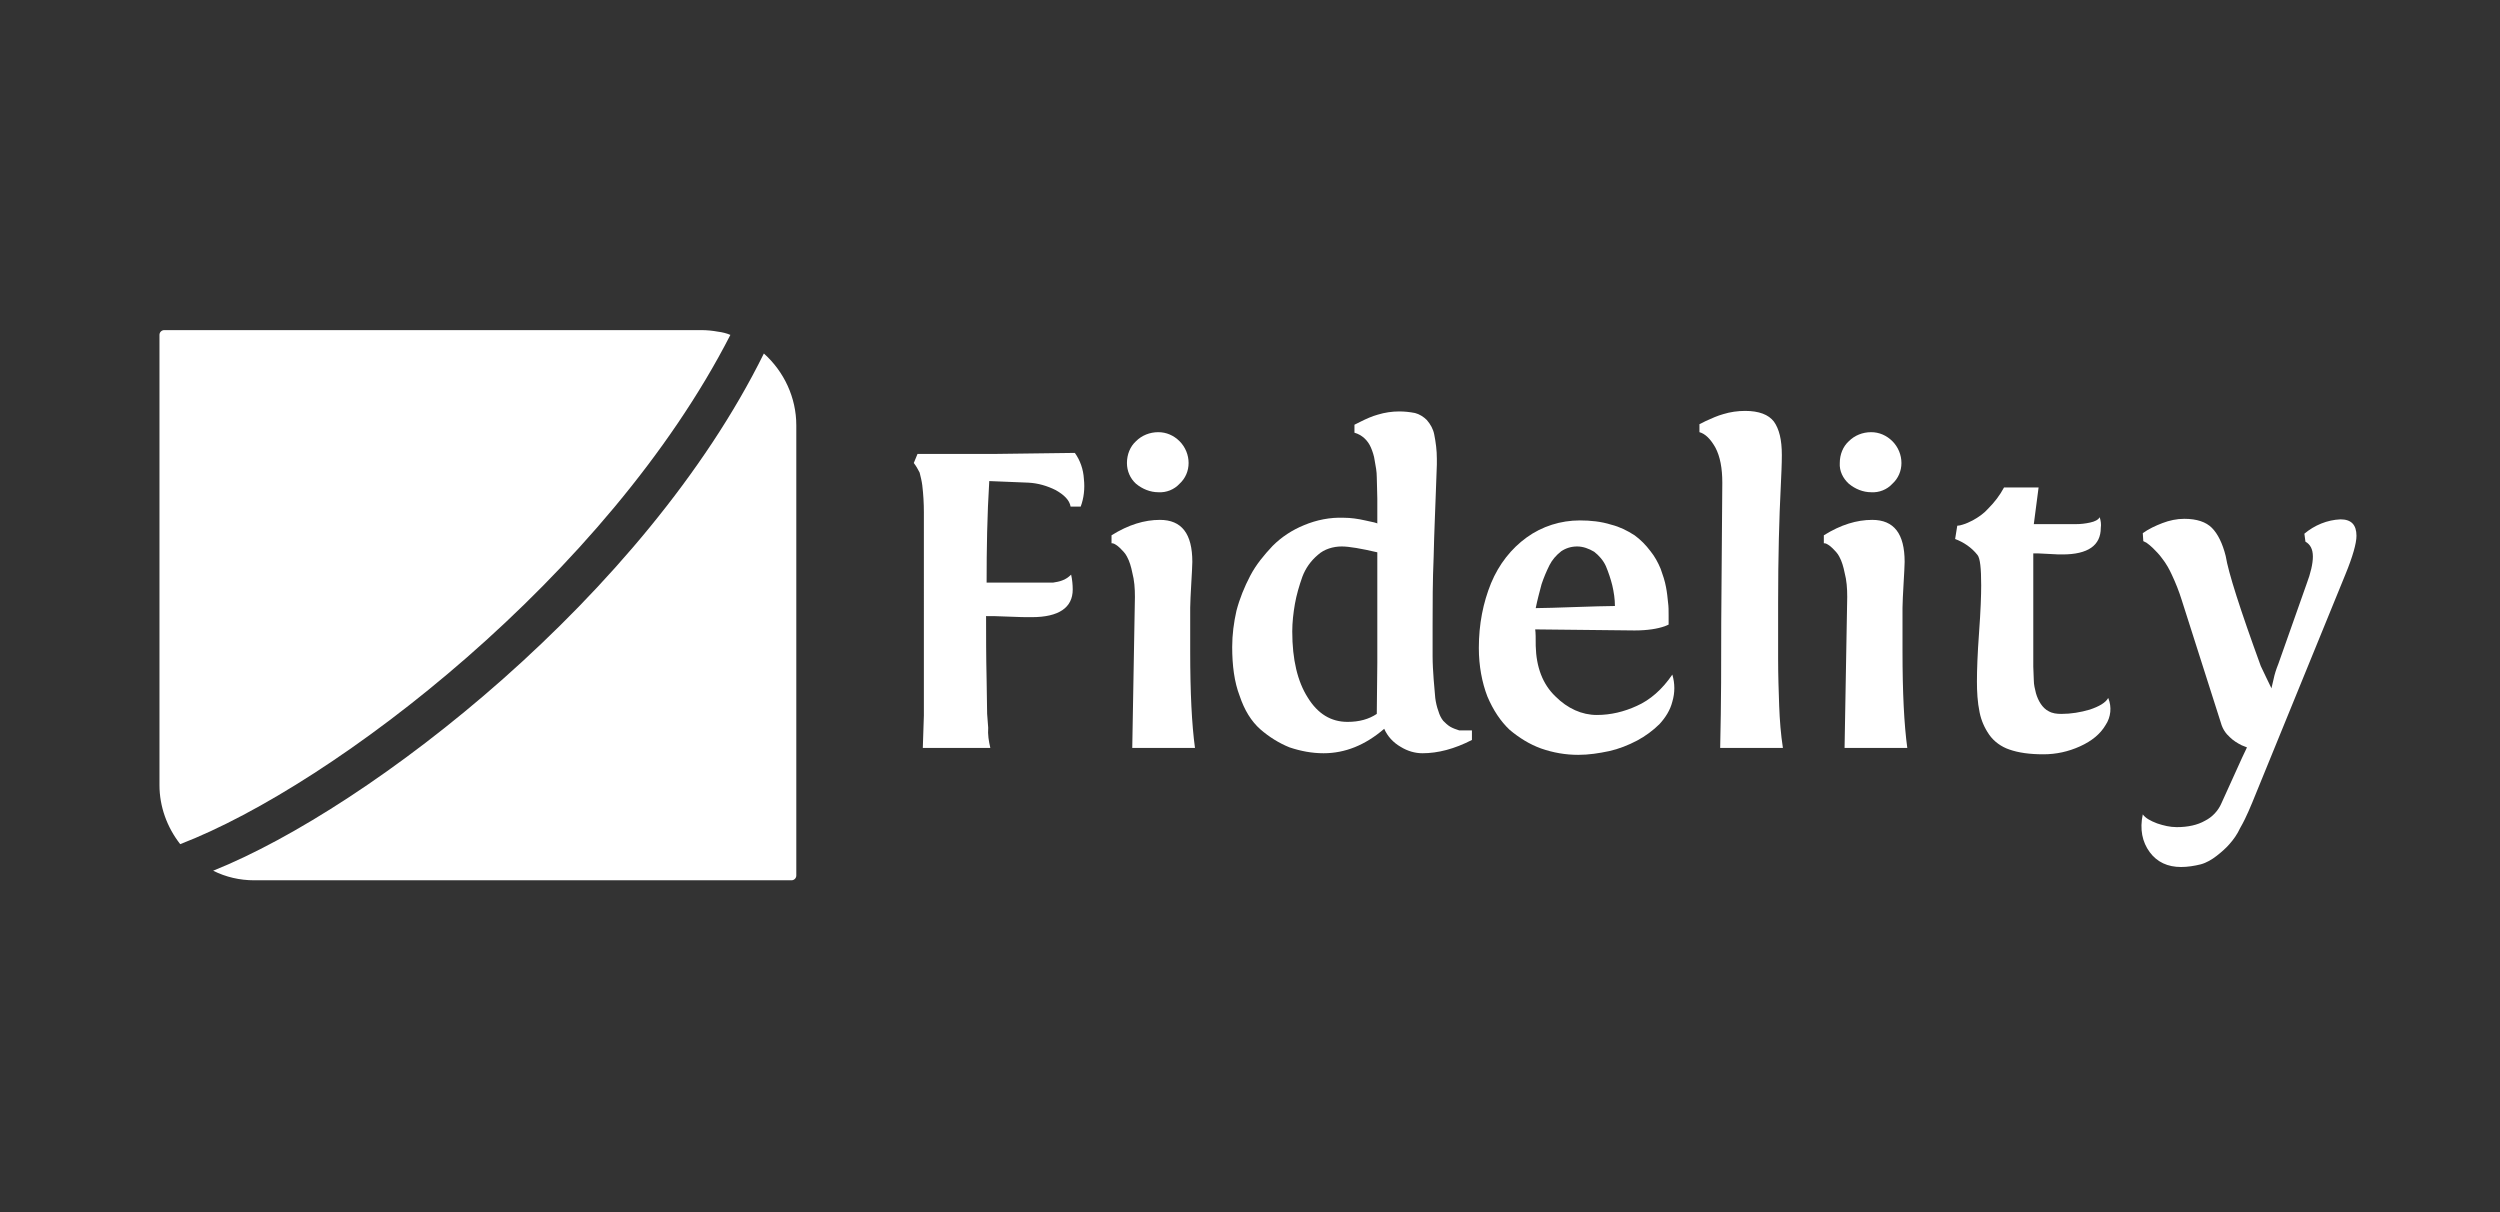 <?xml version="1.0" encoding="utf-8"?>
<!-- Generator: Adobe Illustrator 25.0.1, SVG Export Plug-In . SVG Version: 6.00 Build 0)  -->
<svg version="1.1" id="Layer_1" xmlns="http://www.w3.org/2000/svg" xmlns:xlink="http://www.w3.org/1999/xlink" x="0px" y="0px"
	 viewBox="0 0 470.3 228" style="enable-background:new 0 0 470.3 228;" xml:space="preserve">
<rect x="0" y="0" width="470.3" height="228" fill="#333333" stroke="none"/>
<style type="text/css">
	.st0{fill:#125F00;}
	.st1{fill:#FFFFFF;}
	.st2{fill-rule:evenodd;clip-rule:evenodd;fill:#FFFFFF;}
	.st3{fill:#EB1933;}
	.st4{fill:#2151A1;}
</style>
<g>
	<g>
		<path class="st1" d="M135.1,62.4c-1.1-0.2-2.1-0.3-3.2-0.3H30.9c-0.5,0-0.9,0.4-0.9,0.9v84.7c0,4,1.4,7.9,3.9,11.1
			C63,147.6,114.3,108.1,137.4,63C136.7,62.7,135.9,62.5,135.1,62.4z"/>
		<path class="st1" d="M149.8,80v84.7c0,0.5-0.4,0.9-0.9,0.9H47.8c-2.7,0-5.3-0.6-7.7-1.8c29.7-11.9,81.2-51.9,103.6-97.3
			C147.5,69.9,149.8,74.8,149.8,80z"/>
	</g>
	<g>
		<path class="st1" d="M186.3,140.7h-12.7l0.2-6.1V96.4c0-1.7-0.1-3.4-0.3-5.1c-0.1-0.8-0.3-1.6-0.5-2.4c-0.3-0.6-0.7-1.3-1.1-1.8
			l0.7-1.7h14.1l15.5-0.2c1,1.4,1.6,3.1,1.7,4.9c0.2,1.8,0,3.6-0.6,5.2h-1.9c-0.2-1.2-1.2-2.2-2.8-3.1c-1.6-0.8-3.3-1.3-5.1-1.4
			l-7.4-0.3c-0.4,6.4-0.5,12.8-0.5,19.1h10.5c0.8,0,1.5,0,2,0c0.6-0.1,1.2-0.2,1.7-0.4c0.6-0.2,1.2-0.6,1.7-1.1
			c0.2,0.9,0.3,1.9,0.3,2.8c0,3.4-2.6,5.2-7.7,5.2c-1,0-2.5,0-4.4-0.1c-1.9-0.1-3.3-0.1-4.2-0.1c0,3.6,0,7.6,0.1,11.9l0.1,6.5
			l0.2,2.6C185.8,138.2,186,139.4,186.3,140.7z"/>
		<path class="st1" d="M223.9,122.5c0,7.8,0.3,13.8,0.9,18.2H213l0.5-28.4c0-1.6-0.1-3.1-0.5-4.6c-0.2-1-0.5-2.1-1-3
			c-0.3-0.6-0.8-1.1-1.3-1.6c-0.3-0.3-0.7-0.6-1.1-0.8c-0.2-0.1-0.3-0.1-0.5-0.1v-1.5c3.2-2,6.2-2.9,9.1-2.9c4.1,0,6.1,2.6,6.1,7.9
			c0,0.8-0.1,2.2-0.2,4.1c-0.1,1.9-0.2,3.5-0.2,4.5V122.5z M212,87.1c0-1.6,0.6-3.1,1.7-4.1c1.1-1.1,2.6-1.7,4.2-1.7
			c1.5,0,2.9,0.6,4,1.7c1.1,1.1,1.7,2.6,1.7,4.1c0,1.5-0.6,2.9-1.7,3.9c-1,1.1-2.5,1.7-4,1.6c-1.5,0-3-0.6-4.2-1.6
			C212.6,90,212,88.6,212,87.1z"/>
		<path class="st1" d="M276.9,137.4v1.8c-3.3,1.7-6.4,2.5-9.3,2.5c-1.4,0-2.8-0.4-4.1-1.2c-1.4-0.8-2.5-2-3.1-3.4
			c-3.6,3.1-7.4,4.6-11.4,4.6c-2.2,0-4.3-0.4-6.4-1.1c-2-0.8-3.9-2-5.5-3.4c-1.7-1.5-3-3.6-3.9-6.3c-1-2.6-1.4-5.7-1.4-9.2
			c0-2.3,0.3-4.6,0.8-6.8c0.6-2.3,1.5-4.5,2.6-6.6c1.1-2.1,2.6-3.9,4.2-5.6c1.7-1.7,3.7-3,5.9-3.9c2.4-1,4.9-1.5,7.5-1.4
			c1.3,0,2.7,0.2,4,0.5c1.5,0.3,2.3,0.5,2.3,0.6c0-1.7,0-3.3,0-4.7c0-1.4-0.1-2.8-0.1-4c0-1.1-0.2-2.1-0.4-3.2
			c-0.1-0.8-0.4-1.7-0.7-2.4c-0.6-1.4-1.7-2.4-3.1-2.8v-1.5l1.2-0.6c1-0.5,2.1-1,3.2-1.3c1.3-0.4,2.7-0.6,4-0.6c1,0,2,0.1,3,0.3
			c0.8,0.2,1.6,0.7,2.2,1.3c0.7,0.8,1.2,1.7,1.4,2.7c0.3,1.5,0.5,3,0.5,4.6v1.1c0,0.5-0.1,2.3-0.2,5.5c-0.1,3.2-0.3,7.1-0.4,11.8
			c-0.2,4.6-0.2,9-0.2,13c0,2.3,0,4.2,0,5.7c0,1.5,0.1,3,0.2,4.4c0.1,1.2,0.2,2.3,0.3,3.5c0.1,0.8,0.3,1.7,0.6,2.5
			c0.2,0.7,0.5,1.3,0.9,1.8c0.4,0.4,0.8,0.8,1.3,1.1c0.5,0.3,1.1,0.5,1.7,0.7C275.4,137.4,276.2,137.4,276.9,137.4z M253.5,135.8
			c2.2,0,4-0.5,5.5-1.5l0.1-9.6v-20.8c-3-0.7-5.3-1.1-6.7-1.1c-1.6,0-3.3,0.5-4.5,1.6c-1.3,1.1-2.3,2.5-2.9,4.1
			c-0.6,1.7-1.1,3.4-1.4,5.1c-0.3,1.7-0.5,3.5-0.5,5.2c0,5.3,1,9.4,2.9,12.4C247.9,134.3,250.4,135.8,253.5,135.8L253.5,135.8z"/>
		<path class="st1" d="M313.9,117.5l-0.7,0.3c-1.4,0.5-3.3,0.8-5.7,0.8l-18.7-0.2c0.1,0.6,0.1,1.7,0.1,3.1c0.1,4,1.3,7.2,3.7,9.5
			c2.3,2.3,5,3.5,7.8,3.5c2.6,0,5.1-0.6,7.5-1.7c2.5-1.1,4.8-3.1,6.7-5.9c0.5,1.7,0.5,3.4,0,5.1c-0.4,1.6-1.3,3-2.4,4.2
			c-1.2,1.2-2.7,2.3-4.2,3.1c-1.7,0.9-3.5,1.6-5.3,2c-1.9,0.4-3.8,0.7-5.8,0.7c-2.4,0-4.7-0.4-7-1.2c-2.2-0.8-4.1-2-5.9-3.5
			c-1.7-1.6-3.1-3.7-4.2-6.3c-1-2.6-1.6-5.7-1.6-9.1c0-4.5,0.8-8.5,2.3-12.2c1.5-3.6,3.8-6.5,6.7-8.6c2.9-2.1,6.4-3.2,10-3.2
			c2,0,4,0.2,5.9,0.8c1.6,0.4,3,1.1,4.4,2c1.1,0.8,2.1,1.8,3,3c0.8,1,1.4,2.1,1.9,3.3c0.4,1.1,0.8,2.3,1,3.4c0.2,1,0.3,2,0.4,3
			c0.1,0.7,0.1,1.5,0.1,2.3L313.9,117.5z M296.7,102.8c-1.1,0-2.1,0.3-3,0.9c-0.9,0.7-1.7,1.6-2.2,2.6c-0.6,1.2-1.1,2.4-1.5,3.6
			c-0.4,1.5-0.8,3-1.1,4.5c1.6,0,4.1-0.1,7.3-0.2c3.3-0.1,5.8-0.2,7.6-0.2c0-1.3-0.2-2.6-0.5-3.9c-0.3-1.2-0.7-2.4-1.2-3.6
			c-0.5-1.1-1.3-2-2.2-2.7C298.9,103.2,297.8,102.8,296.7,102.8L296.7,102.8z"/>
		<path class="st1" d="M335.4,140.7h-11.8c0.2-8.5,0.2-16.4,0.2-23.7l0.2-26.2c0-2.7-0.4-4.9-1.3-6.6c-0.9-1.6-1.9-2.6-3-2.9v-1.5
			l1.2-0.6c1.1-0.5,2.2-1,3.3-1.3c1.3-0.4,2.7-0.6,4.1-0.6c2.6,0,4.4,0.7,5.4,2c1,1.4,1.5,3.4,1.5,6.3c0,1.7-0.1,3.7-0.2,5.9
			c-0.3,5.9-0.5,13.2-0.5,21.9V124c0,3,0.1,6,0.2,8.8C334.8,135.5,335,138.1,335.4,140.7z"/>
		<path class="st1" d="M357.9,122.5c0,7.8,0.3,13.8,0.9,18.2H347l0.5-28.4c0-1.6-0.1-3.1-0.5-4.6c-0.2-1-0.5-2.1-1-3
			c-0.3-0.6-0.8-1.1-1.3-1.6c-0.3-0.3-0.7-0.6-1.1-0.8c-0.2-0.1-0.3-0.1-0.5-0.1v-1.5c3.2-2,6.2-2.9,9.1-2.9c4.1,0,6.1,2.6,6.1,7.9
			c0,0.8-0.1,2.2-0.2,4.1c-0.1,1.9-0.2,3.5-0.2,4.5V122.5z M346.1,87.1c0-1.6,0.6-3.1,1.7-4.1c1.1-1.1,2.6-1.7,4.2-1.7
			c1.5,0,2.9,0.6,4,1.7c1.1,1.1,1.7,2.6,1.7,4.1c0,1.5-0.6,2.9-1.7,3.9c-1,1.1-2.5,1.7-4,1.6c-1.5,0-3-0.6-4.2-1.6
			C346.7,90,346,88.6,346.1,87.1z"/>
		<path class="st1" d="M383.5,91.7l-0.9,6.9h7.9c0.9,0,1.8-0.1,2.7-0.3c0.9-0.2,1.5-0.5,1.8-1c0.2,0.7,0.3,1.3,0.2,2
			c0,3.3-2.4,5-7.2,5c-0.4,0-1.3,0-2.7-0.1c-1.4-0.1-2.3-0.1-2.8-0.1v18.8c0,0.8,0,1.6,0,2.5s0.1,1.7,0.1,2.6c0,0.8,0.2,1.6,0.4,2.4
			c0.2,0.7,0.5,1.4,0.9,2c0.4,0.6,0.9,1.1,1.5,1.4c0.7,0.4,1.5,0.5,2.4,0.5c1.8,0,3.6-0.3,5.3-0.8c1.8-0.6,3-1.3,3.5-2.2
			c0.7,1.7,0.5,3.6-0.5,5.1c-1,1.7-2.6,3-4.8,4c-2.2,1-4.5,1.5-6.9,1.5c-2.6,0-4.7-0.3-6.4-0.9c-1.5-0.5-2.9-1.5-3.8-2.8
			c-0.9-1.3-1.5-2.7-1.8-4.2c-0.4-1.9-0.5-3.9-0.5-5.8c0-2.1,0.1-5.1,0.4-9.2c0.3-4.1,0.4-7,0.4-8.9c0-3.2-0.2-5.1-0.7-5.7
			c-1.1-1.4-2.6-2.4-4.2-3l0.4-2.5c0.3,0,0.7-0.1,1-0.2c0.7-0.2,1.3-0.5,1.9-0.8c1.1-0.6,2.1-1.3,2.9-2.2c1.2-1.2,2.2-2.5,3-4H383.5
			z"/>
		<path class="st1" d="M422.7,140.6l-1-0.4c-0.8-0.4-1.6-0.9-2.2-1.5c-0.8-0.7-1.4-1.6-1.7-2.7l-7.4-23.2c-0.5-1.6-1.1-3.1-1.8-4.6
			c-0.5-1.1-1.1-2.2-1.9-3.2c-0.5-0.7-1.1-1.3-1.7-1.9c-0.4-0.4-0.8-0.7-1.2-1c-0.2-0.1-0.4-0.2-0.6-0.3l-0.1-1.5
			c1.1-0.8,2.4-1.4,3.7-1.9c1.3-0.5,2.7-0.8,4.1-0.8c2.4,0,4.1,0.6,5.2,1.7c1.1,1.1,2,2.9,2.6,5.3c0.5,3.1,2.7,10,6.6,20.7l1,2.1
			c0.6,1.3,1,2,1,2.1l0.4-1.7c0.2-1,0.5-1.9,0.9-2.9l5.3-15c0.8-2.1,1.2-3.9,1.2-5.2c0-1.4-0.5-2.3-1.4-2.8l-0.2-1.5
			c1.9-1.6,4.3-2.6,6.8-2.7c2,0,3,1,3,3.1c0,1.4-0.7,3.9-2.1,7.3L424.5,149c-0.6,1.5-1.1,2.7-1.5,3.6c-0.4,0.9-0.9,2-1.6,3.2
			c-0.5,1.1-1.2,2.1-2,3c-0.7,0.8-1.5,1.5-2.4,2.2c-0.9,0.7-1.9,1.3-3,1.6c-1.2,0.3-2.5,0.5-3.7,0.5c-2.5,0-4.5-0.9-5.9-2.8
			c-1.4-1.9-1.9-4.3-1.3-7.1c0.5,0.7,1.4,1.2,2.7,1.7c1.2,0.4,2.4,0.7,3.7,0.7c2.1,0,3.9-0.4,5.3-1.2c1.4-0.7,2.5-1.9,3.1-3.3
			l3.9-8.6L422.7,140.6z"/>
	</g>
</g>
</svg>

